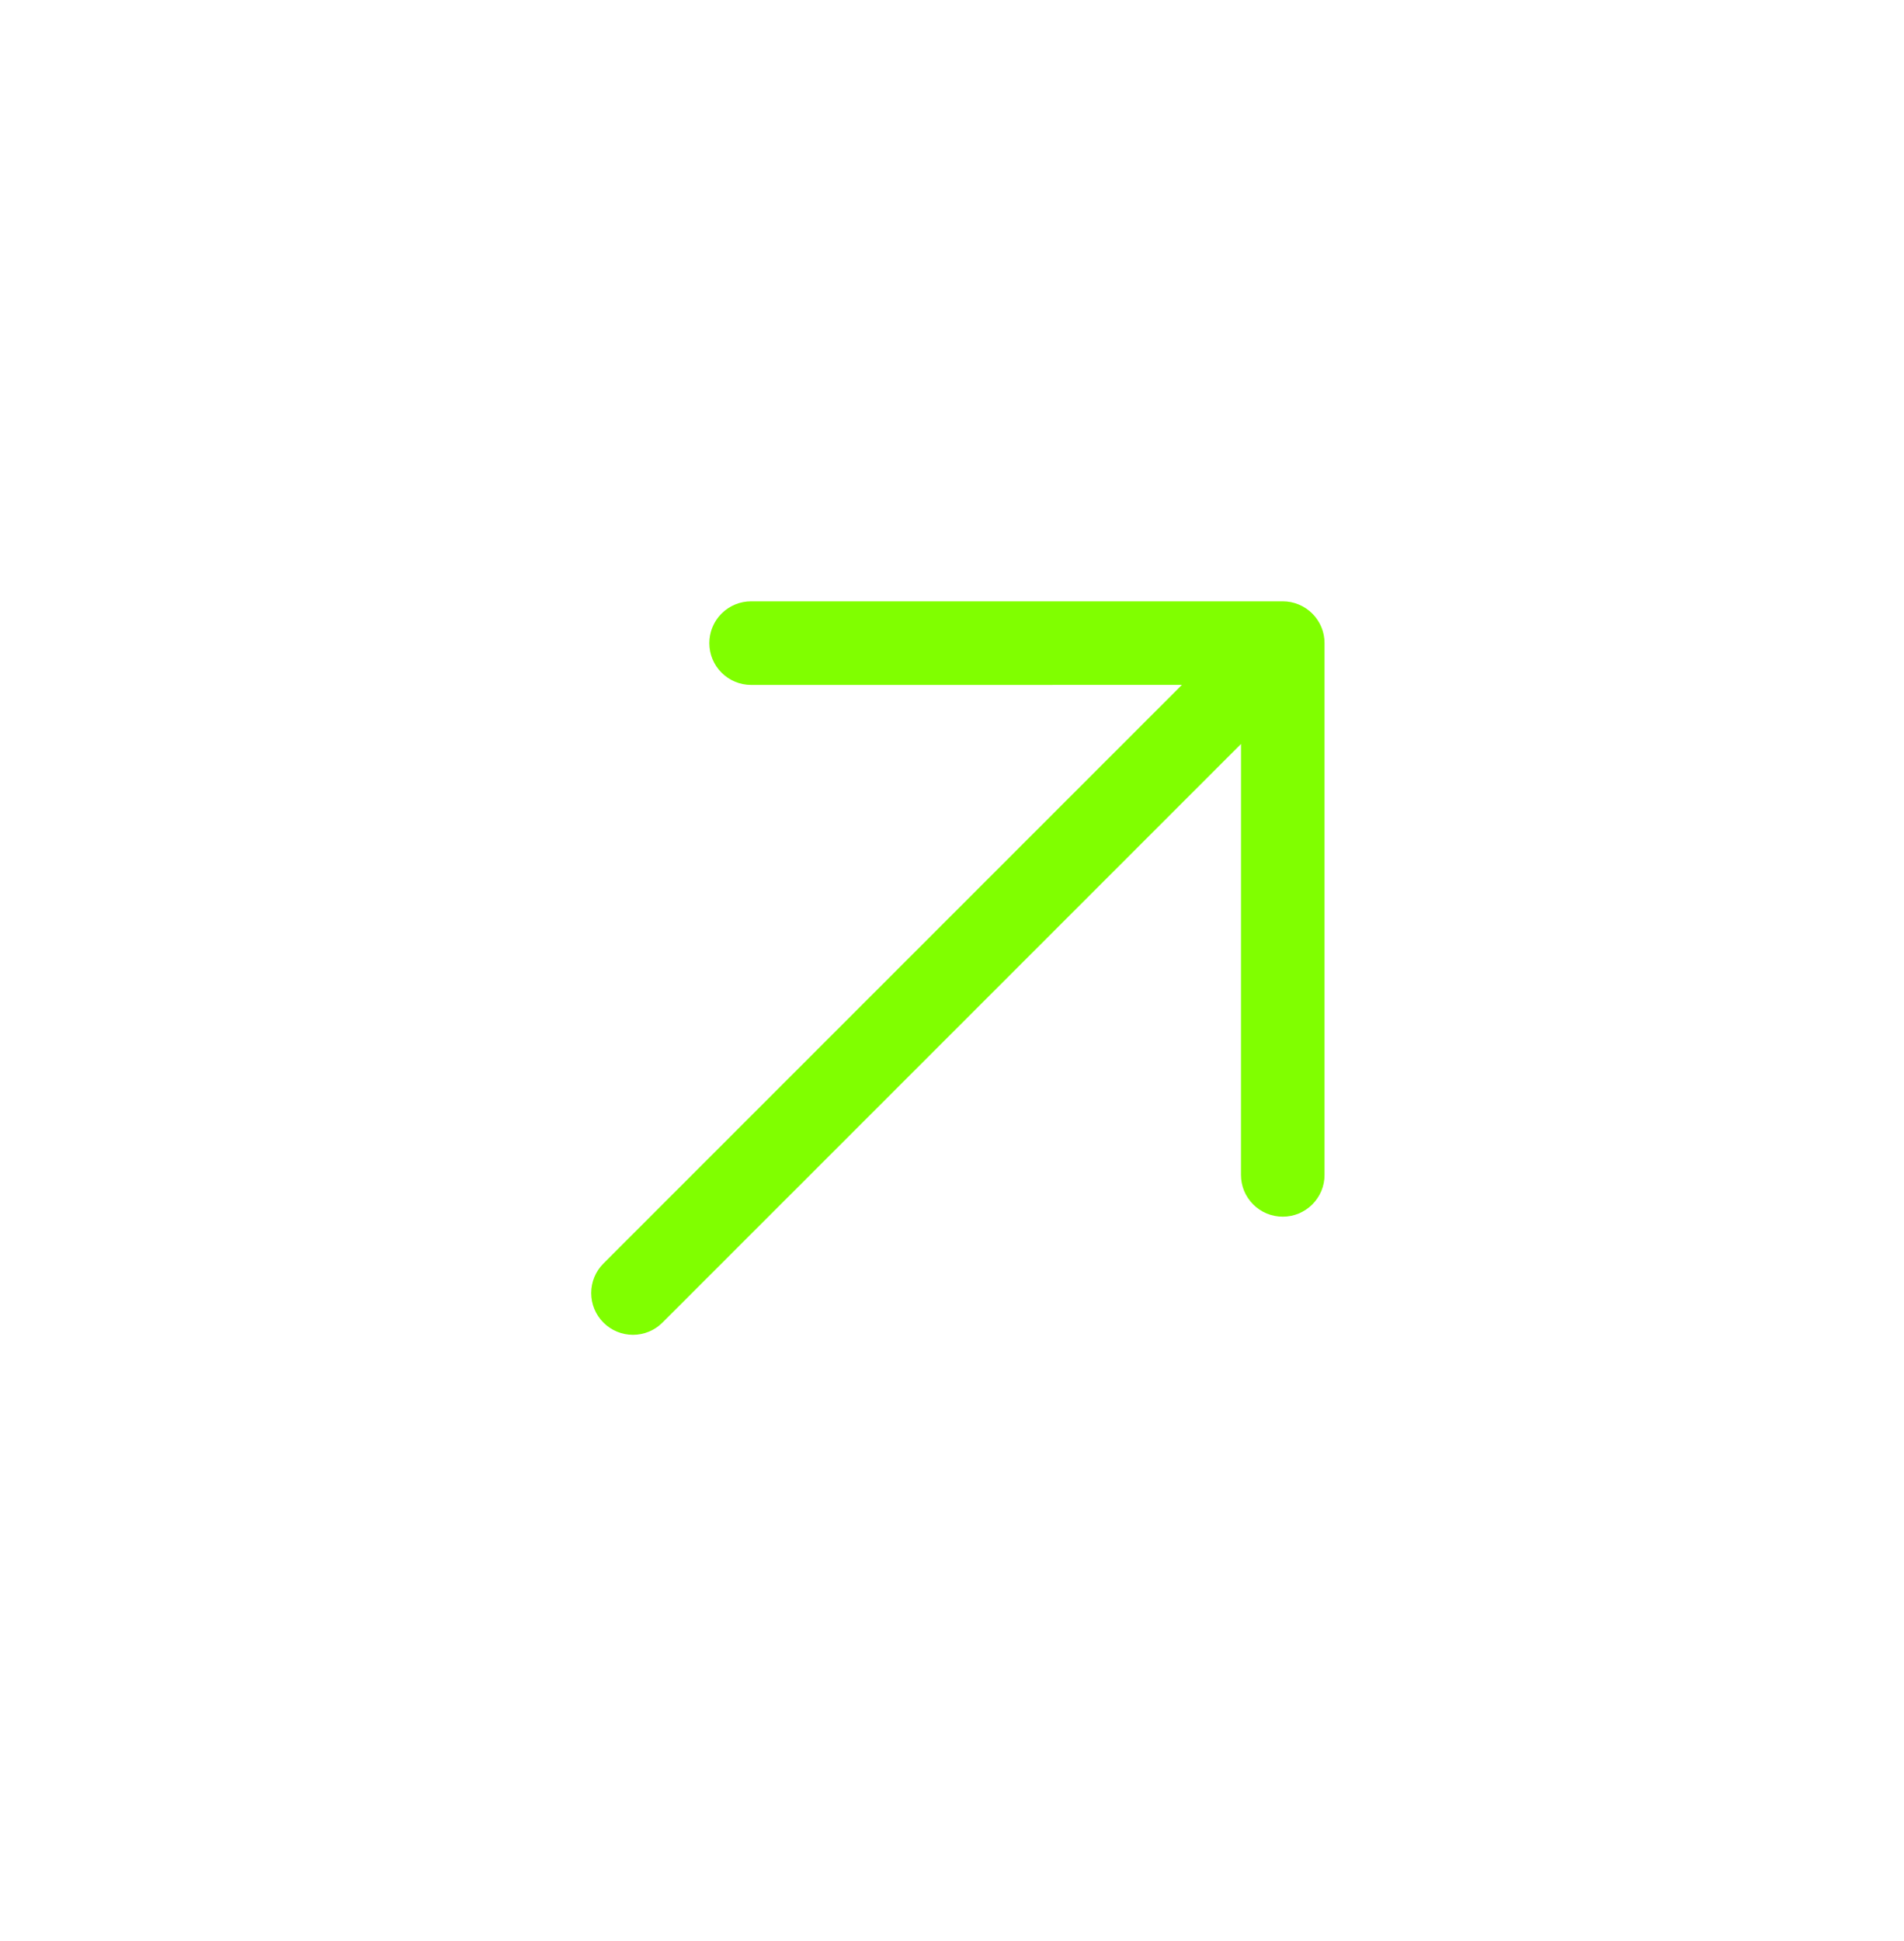 <?xml version="1.0" encoding="UTF-8"?>
<svg xmlns="http://www.w3.org/2000/svg" width="52" height="53" viewBox="0 0 52 53" fill="none">
  <path d="M35.033 33.221C34.883 33.221 34.735 33.192 34.596 33.135C34.458 33.077 34.332 32.993 34.226 32.887C34.12 32.781 34.036 32.655 33.978 32.517C33.921 32.378 33.892 32.23 33.892 32.08L33.893 20.314L18.093 36.113C17.88 36.327 17.589 36.447 17.287 36.447C16.984 36.447 16.694 36.327 16.48 36.113C16.266 35.899 16.146 35.609 16.146 35.306C16.146 35.004 16.266 34.714 16.48 34.5L32.279 18.701L20.514 18.702C20.211 18.702 19.92 18.581 19.706 18.367C19.492 18.153 19.372 17.863 19.372 17.56C19.372 17.258 19.492 16.967 19.706 16.753C19.92 16.539 20.211 16.419 20.514 16.419L35.033 16.419C35.183 16.419 35.331 16.448 35.47 16.506C35.608 16.563 35.734 16.647 35.84 16.753C35.946 16.859 36.03 16.985 36.088 17.123C36.145 17.262 36.175 17.41 36.174 17.56L36.174 32.08C36.175 32.23 36.145 32.378 36.088 32.517C36.03 32.655 35.946 32.781 35.84 32.887C35.734 32.993 35.608 33.077 35.47 33.135C35.331 33.192 35.183 33.221 35.033 33.221Z" fill="#80FF00"></path>
</svg>
